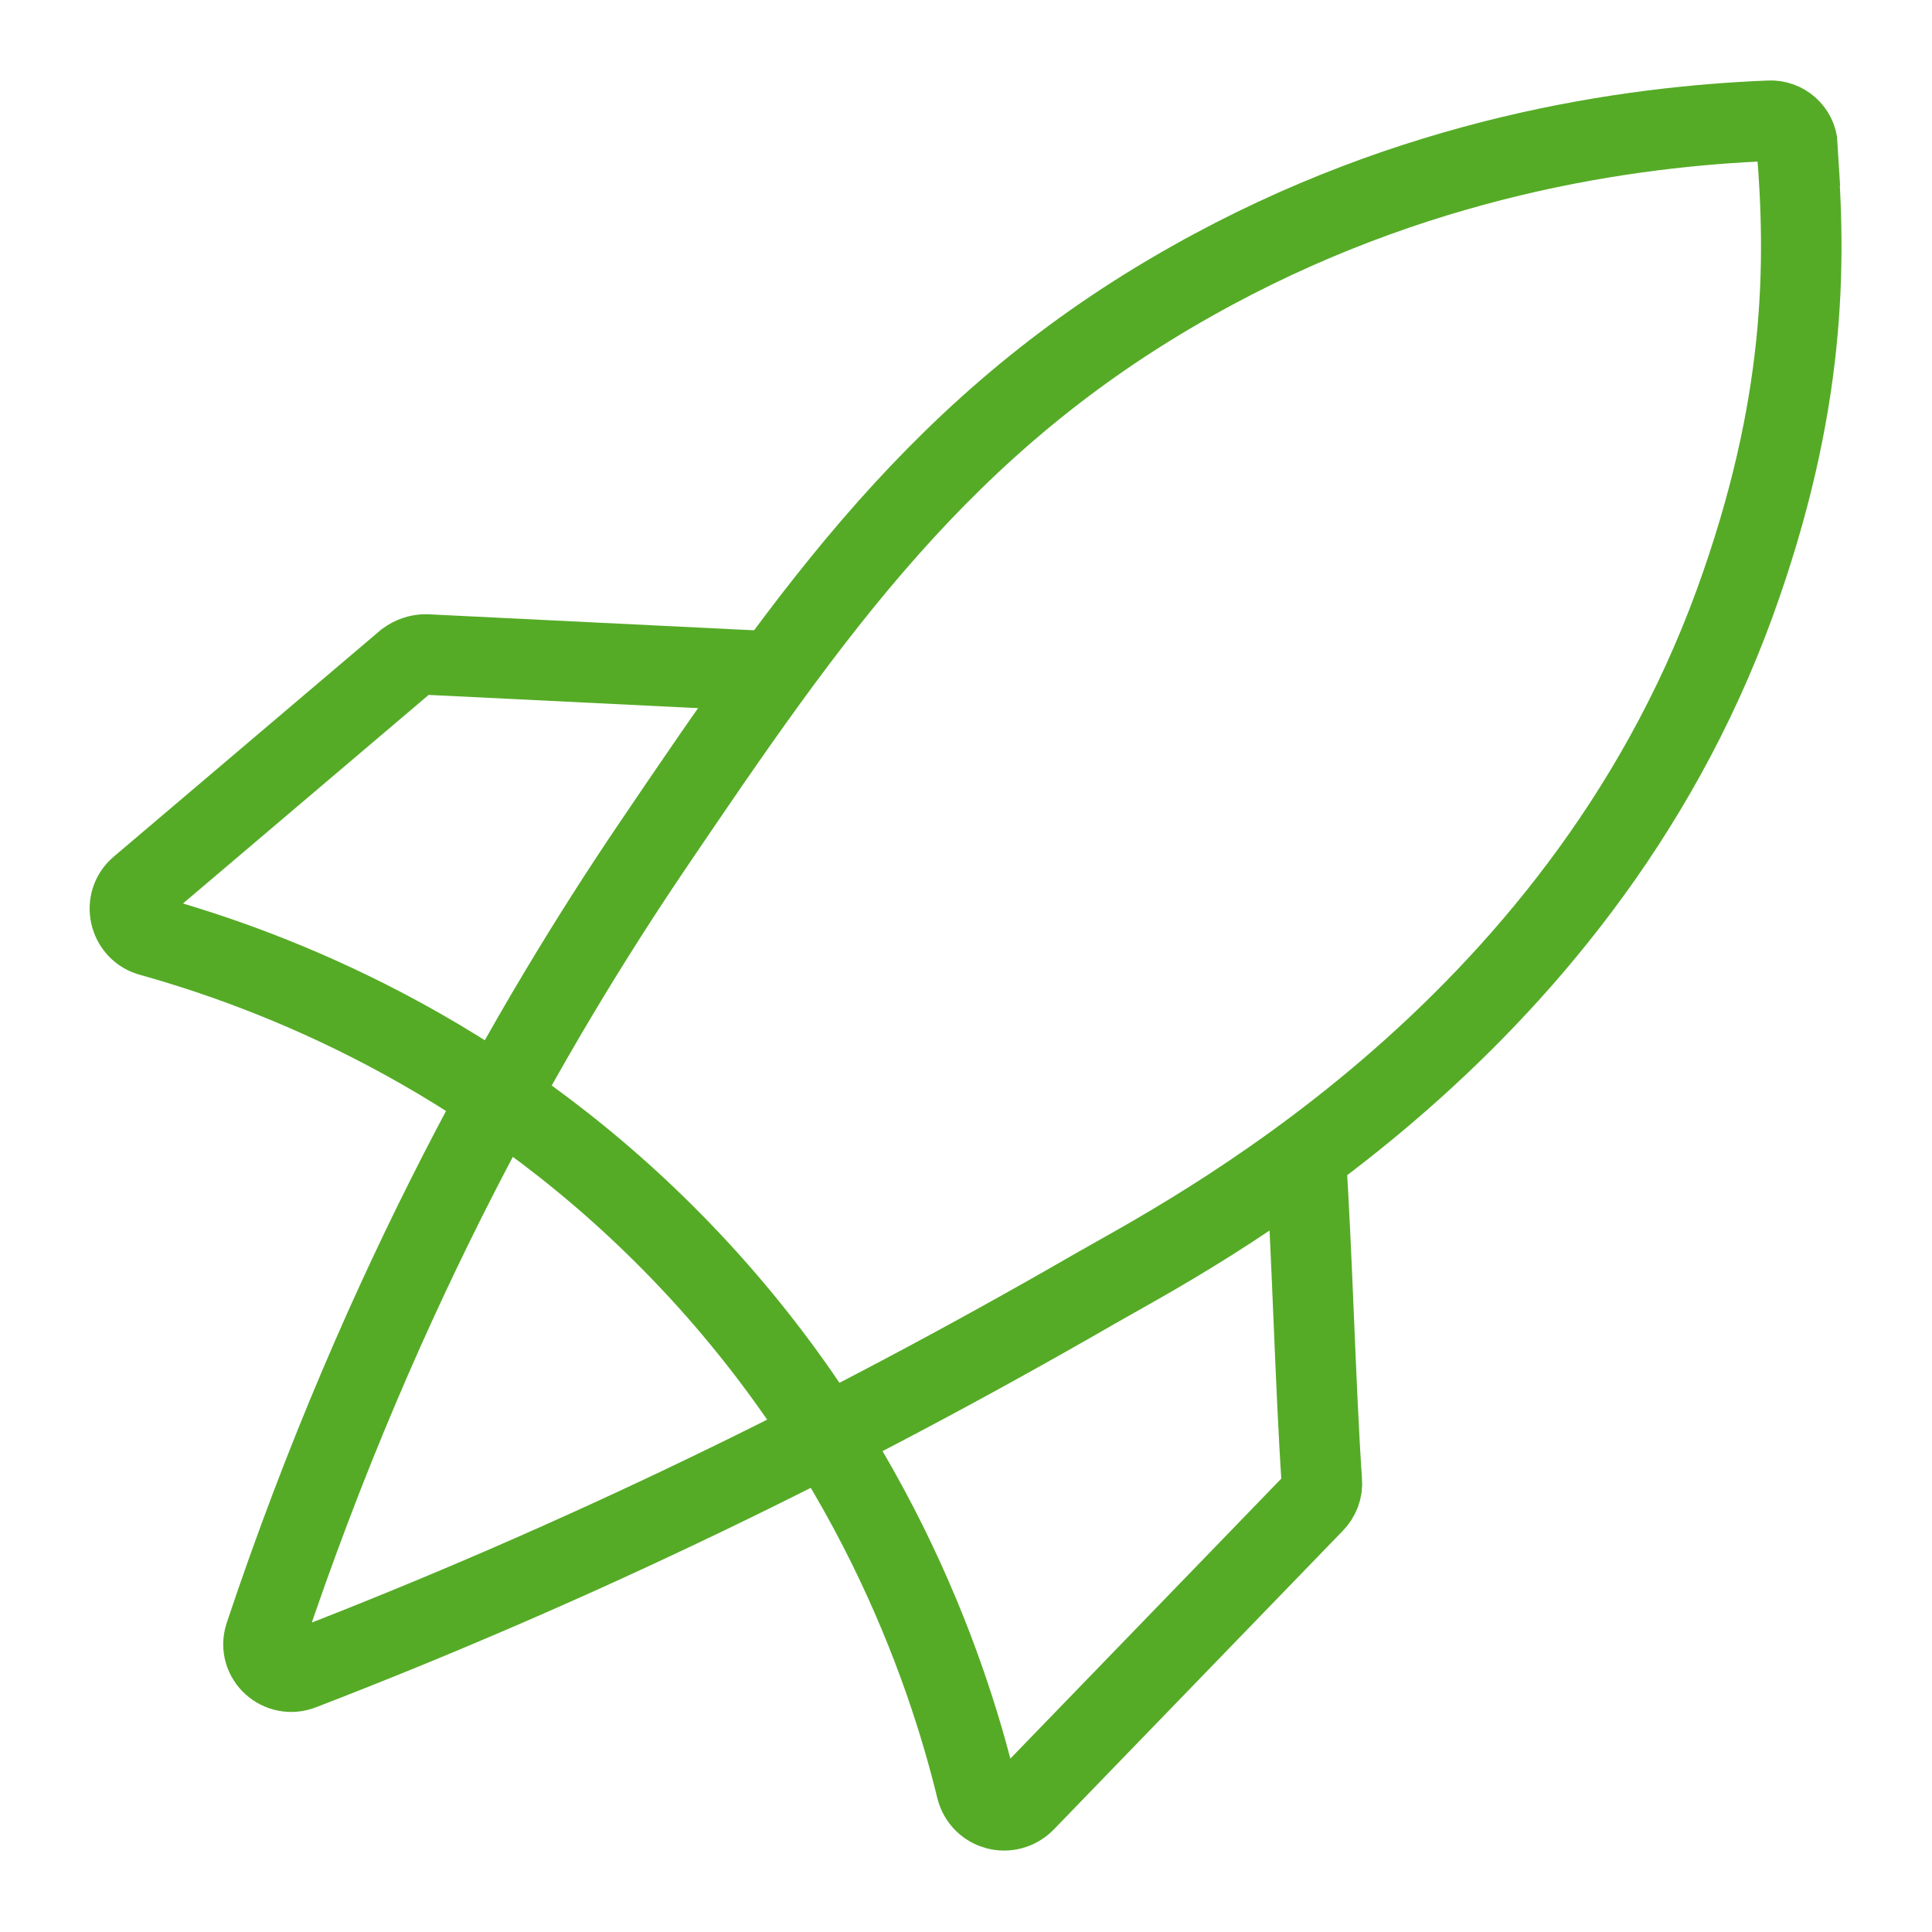 <?xml version="1.0" encoding="UTF-8"?>
<svg id="Ebene_2" data-name="Ebene 2" xmlns="http://www.w3.org/2000/svg" viewBox="0 0 24 24">
  <path d="M22.33,1.81c-.01-.18-.17-.32-.35-.31-1.74.07-4.42.44-7.17,1.99-3.1,1.74-4.73,4.1-6.72,7.04-1.44,2.13-3.33,5.39-4.8,9.79-.09.28.19.53.46.42,3.4-1.31,6.66-2.89,9.85-4.73,1.11-.64,5.98-3.11,7.95-8.52.89-2.45.89-4.22.77-5.68Z" fill="none" fill-rule="evenodd" stroke="#55ab26" stroke-miterlimit="10"/>
  <path d="M9.56,8.34l-4.27-.21c-.09,0-.17.03-.24.08l-3.31,2.81c-.22.18-.14.54.14.61,1.5.42,4.12,1.41,6.48,3.81,2.45,2.49,3.4,5.26,3.77,6.78.07.27.4.36.6.16,1.2-1.24,2.39-2.47,3.59-3.71.07-.07.11-.17.1-.27-.08-1.18-.12-2.85-.2-4.03" fill="none" fill-rule="evenodd" stroke="#55ab26" stroke-miterlimit="10"/>
</svg>
